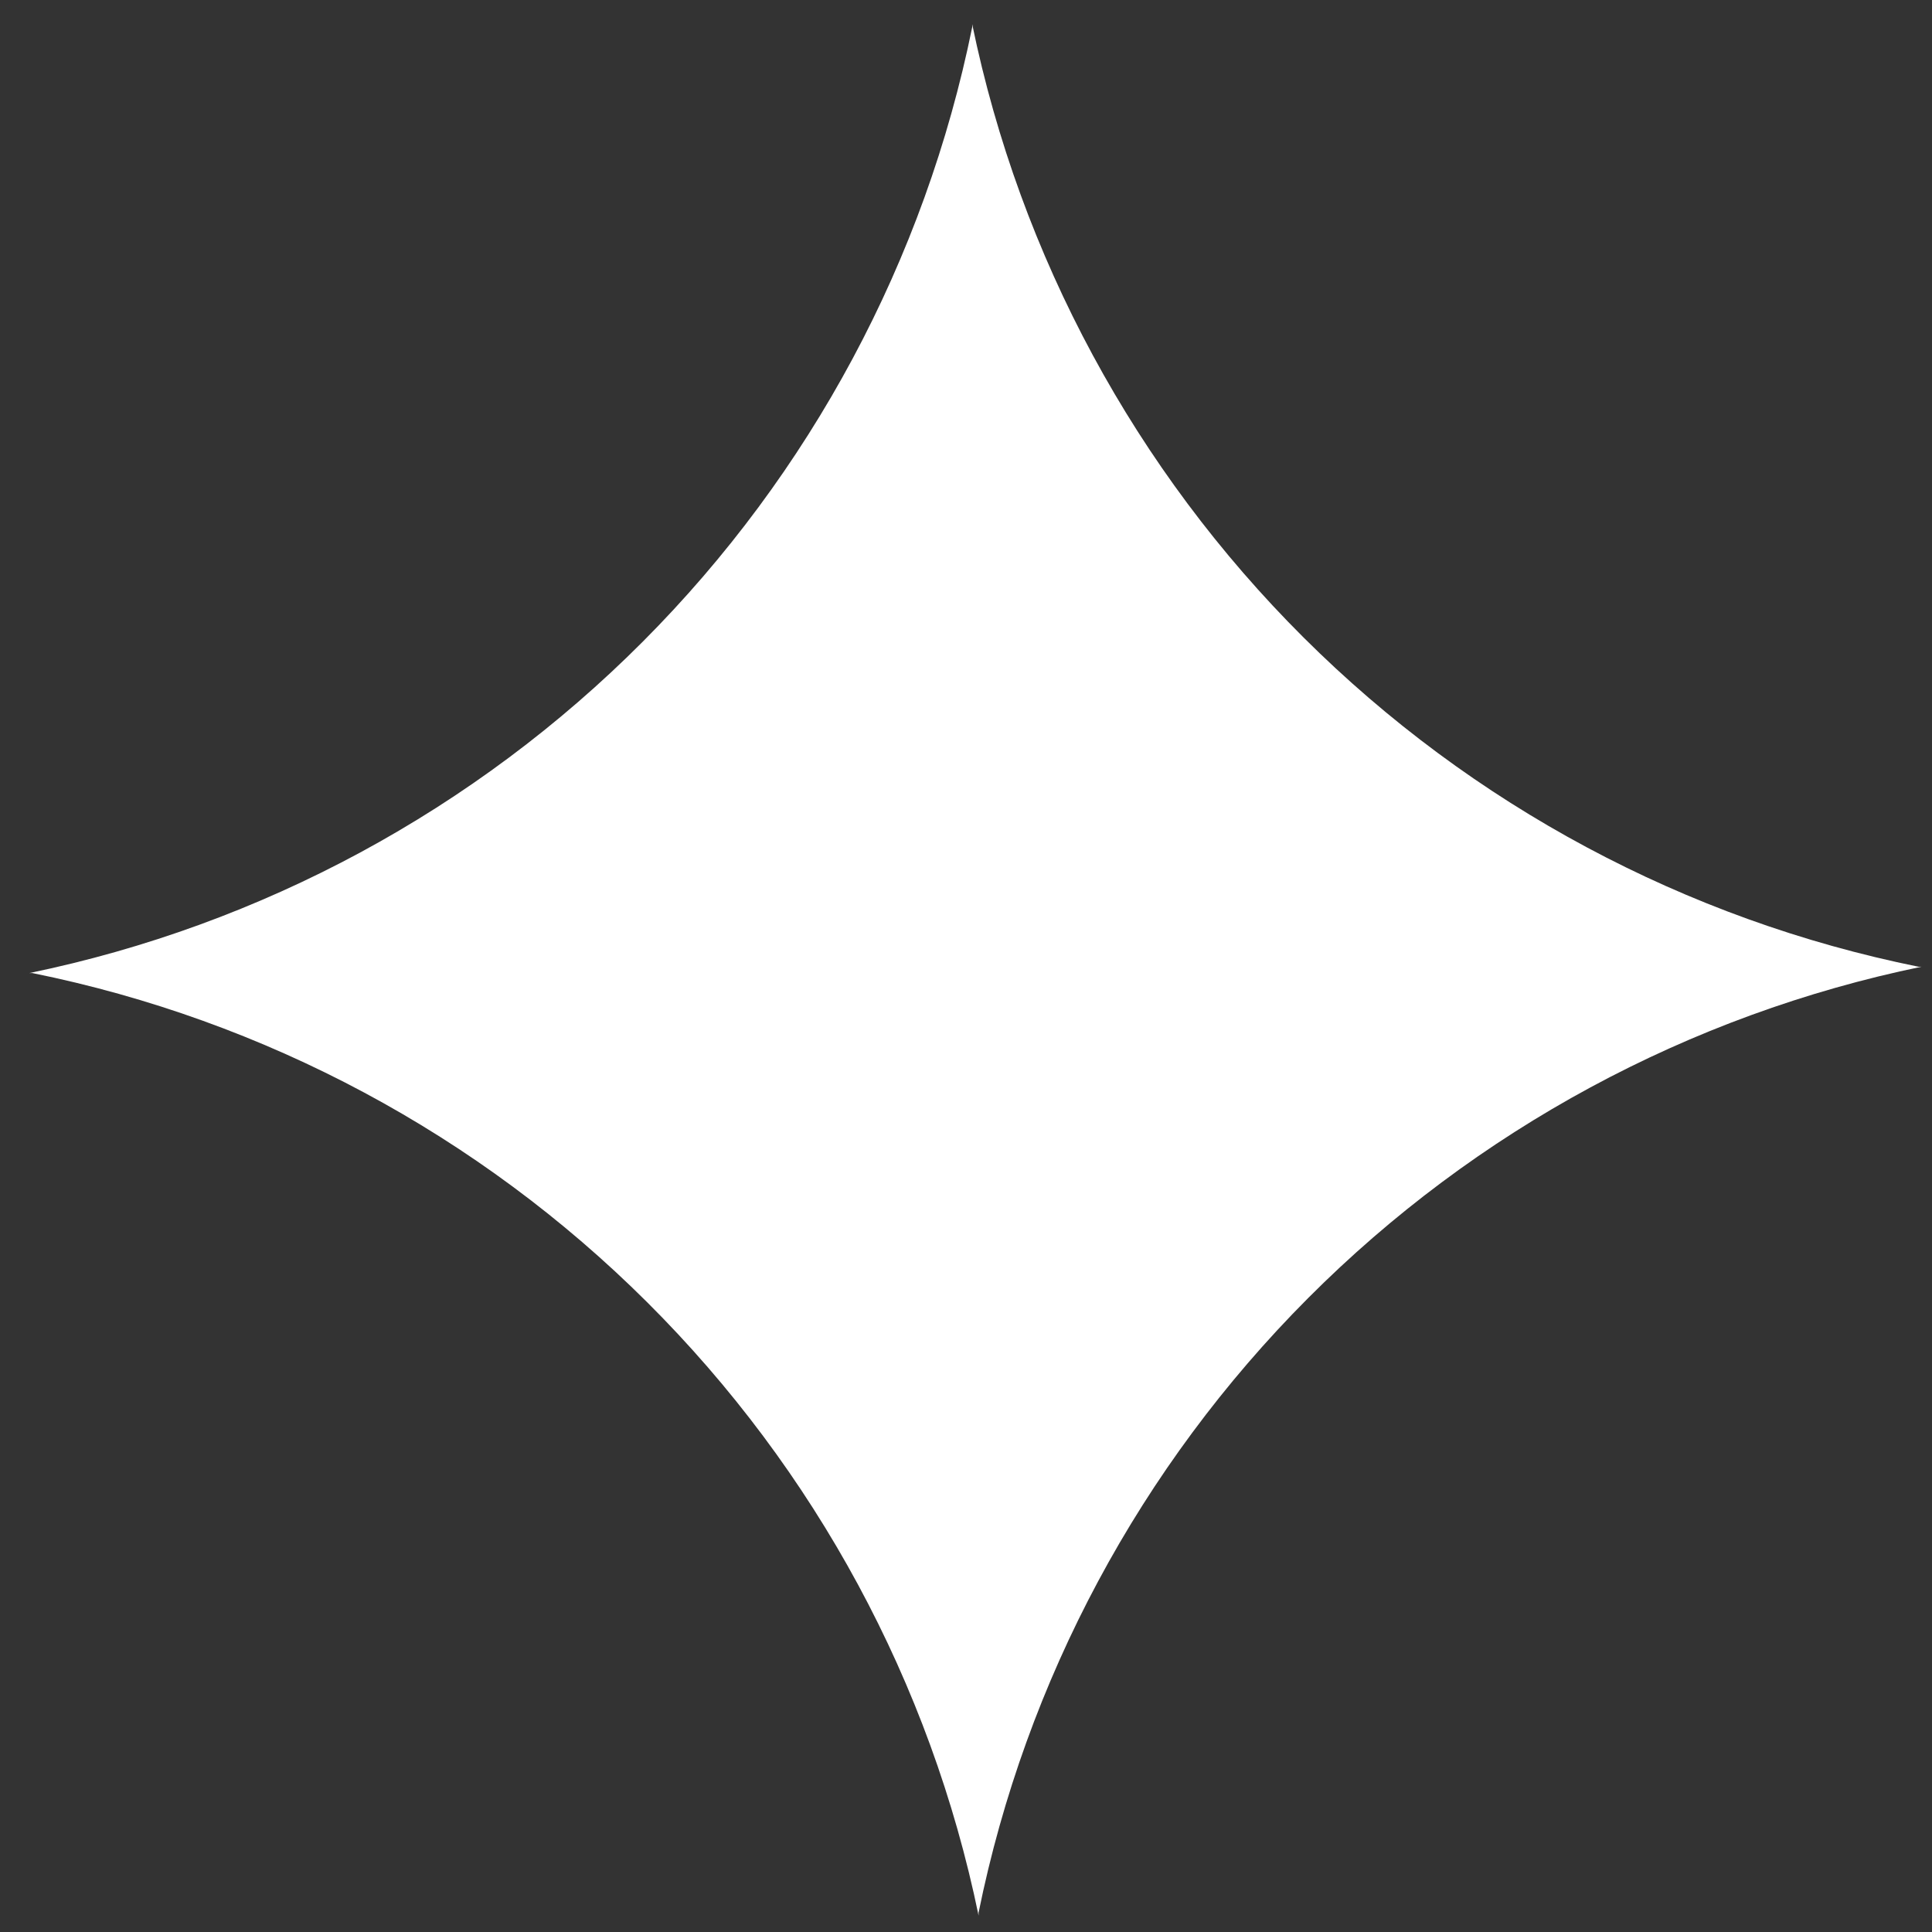 <?xml version="1.0" encoding="UTF-8"?> <svg xmlns="http://www.w3.org/2000/svg" width="29" height="29" viewBox="0 0 29 29" fill="none"><rect x="0" y="0" width="29" height="29" fill="#333333" stroke="none"/><path d="M28.842 14.511H28.797C25.302 13.804 22.093 12.086 19.568 9.57C17.043 7.055 15.313 3.853 14.593 0.363V0.408C13.884 3.9 12.165 7.107 9.649 9.631C7.133 12.155 3.931 13.885 0.44 14.606H0.486C3.98 15.313 7.189 17.031 9.714 19.547C12.239 22.062 13.97 25.264 14.689 28.754V28.709C15.398 25.217 17.118 22.01 19.634 19.486C22.15 16.962 25.352 15.232 28.842 14.511Z" fill="white"></path></svg> 